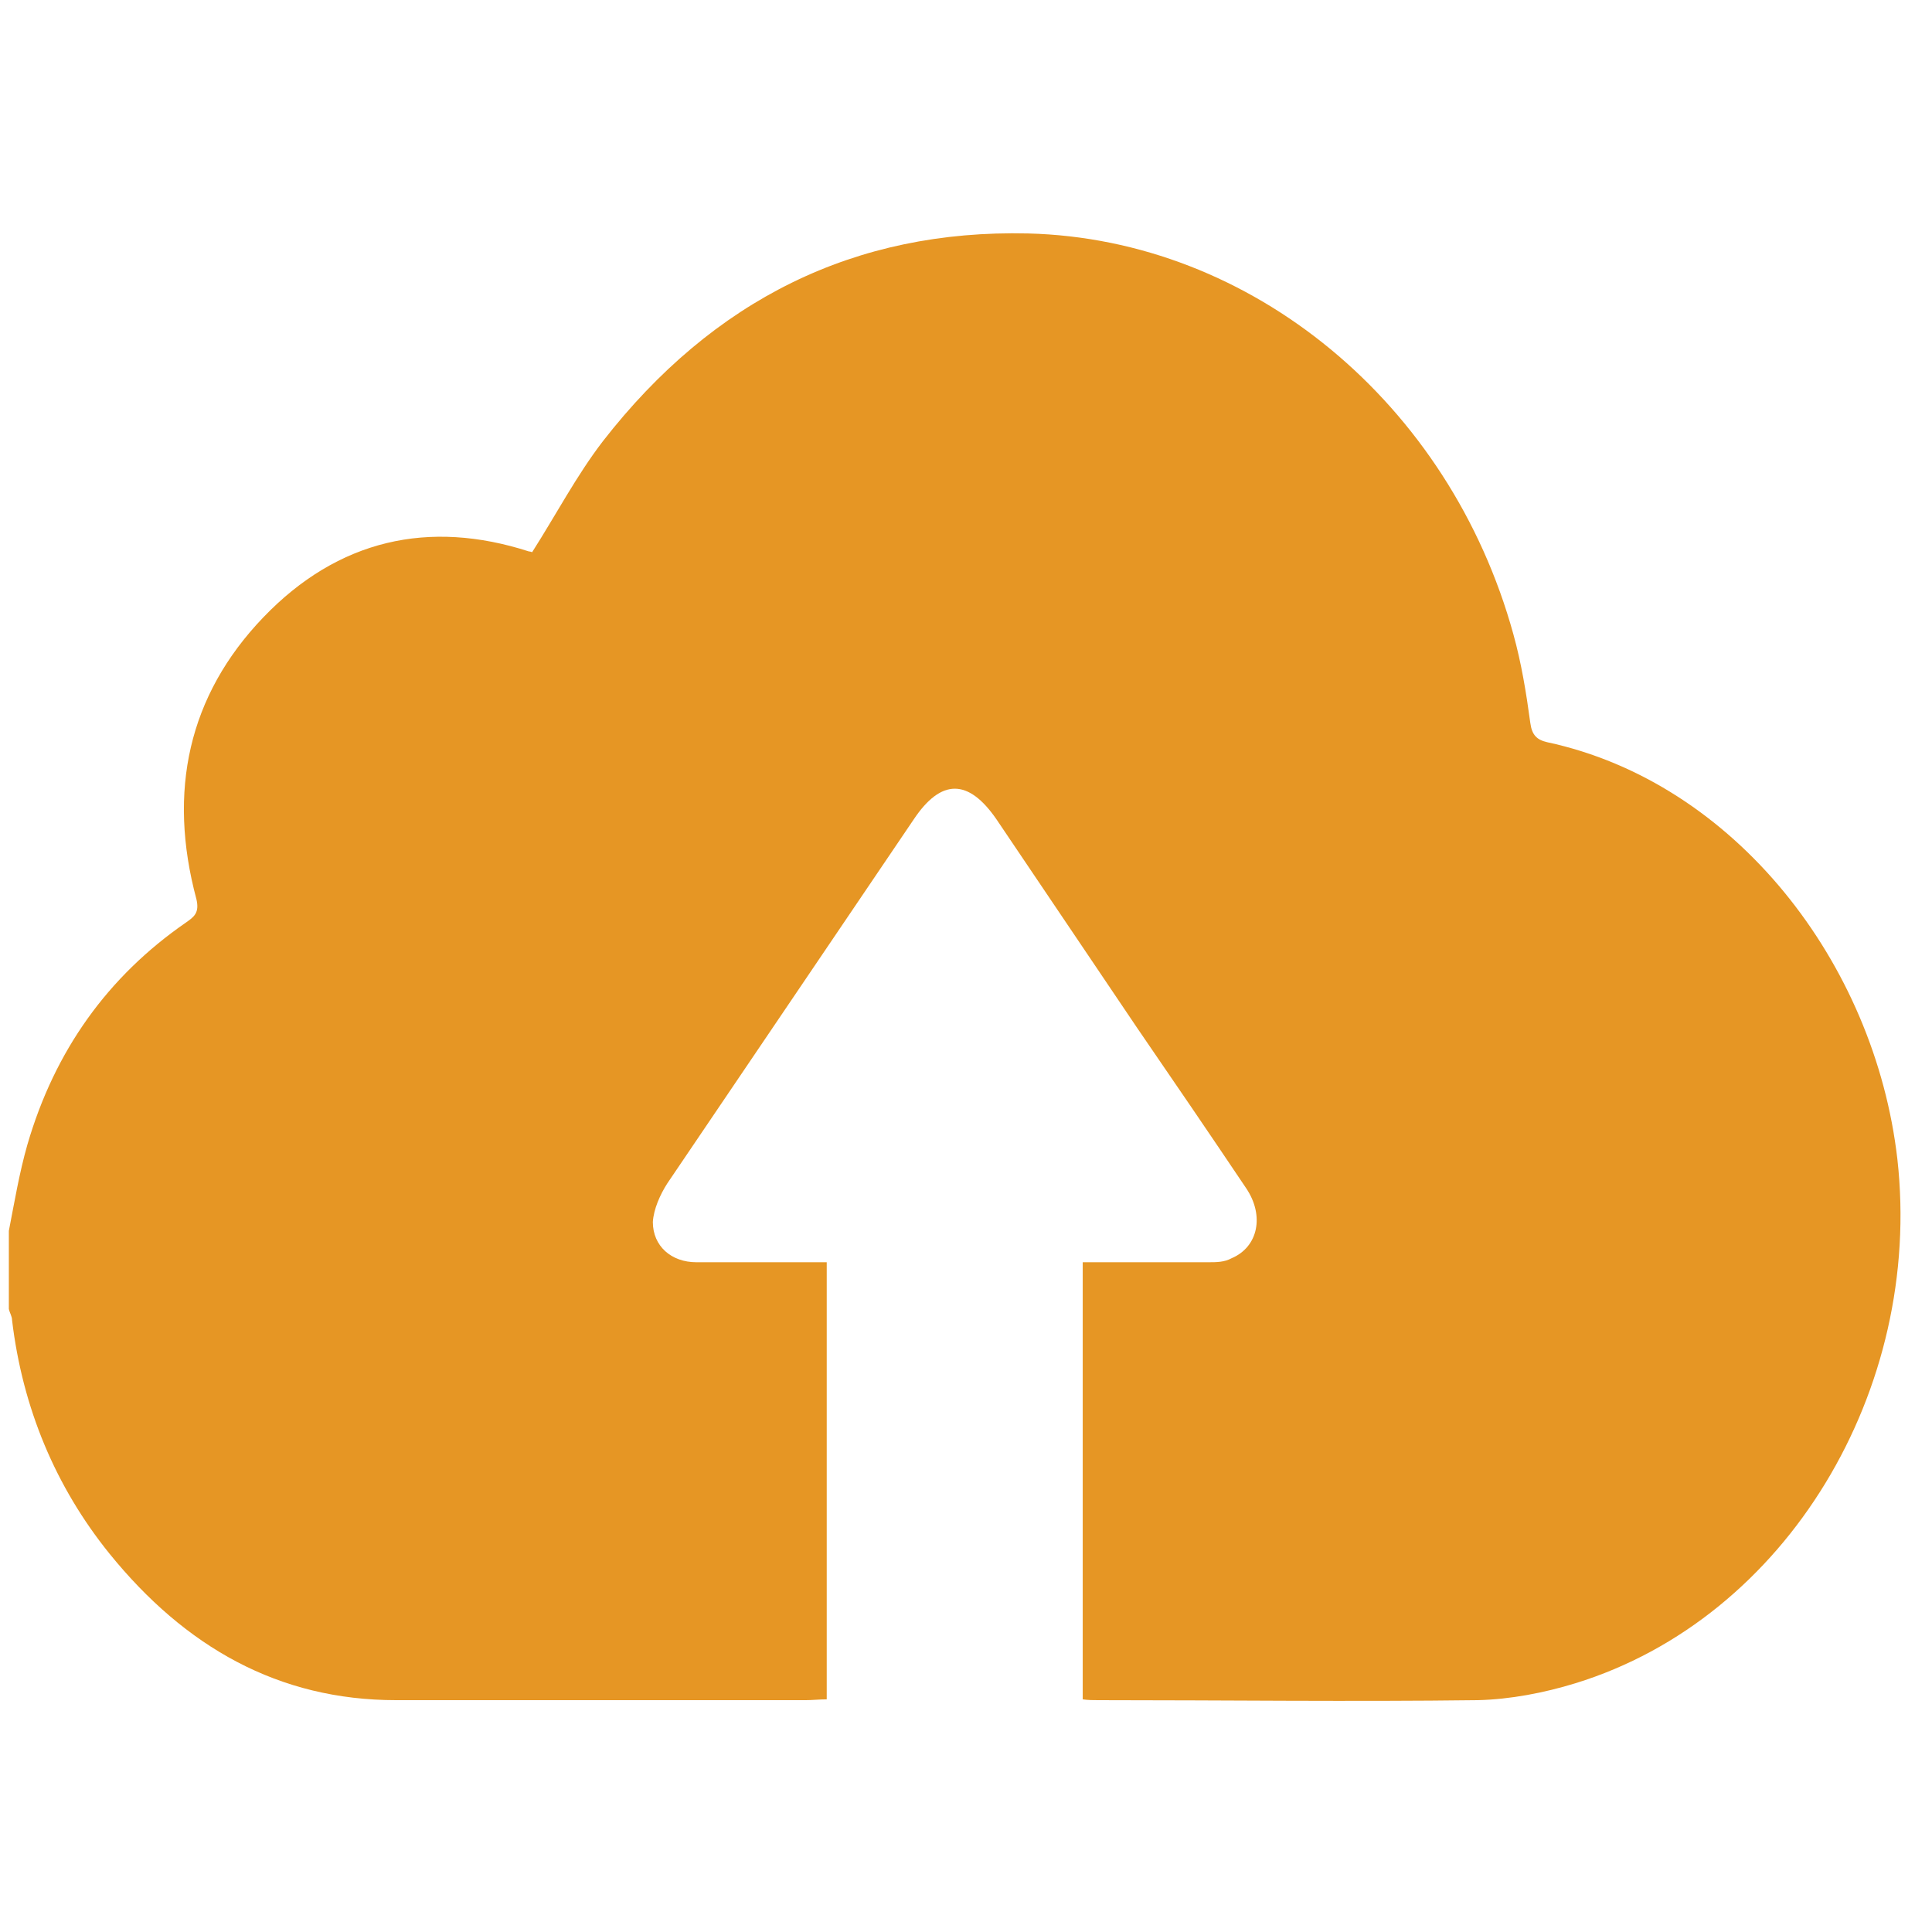 <?xml version="1.0" encoding="UTF-8"?><svg id="Layer_1" xmlns="http://www.w3.org/2000/svg" width="24" height="24" viewBox="0 0 24 24"><defs><style>.cls-1{fill:#e69624;stroke-width:0px;}</style></defs><path class="cls-1" d="m.11,15.29c.07-.36.13-.72.23-1.07.34-1.17,1-2.09,1.97-2.76.1-.07.17-.12.13-.29-.36-1.34-.1-2.53.83-3.5.93-.97,2.06-1.22,3.3-.82.02,0,.04.01.04.01.3-.47.55-.95.88-1.38,1.37-1.76,3.13-2.63,5.28-2.58,2.78.07,5.24,2.11,6.03,4.98.1.36.16.73.21,1.1.02.15.08.21.21.24,2.33.5,4.07,2.74,4.35,5.18.32,2.86-1.37,5.7-4,6.51-.39.12-.81.2-1.21.21-1.57.02-3.15,0-4.72,0-.06,0-.12,0-.19-.01v-5.43c.53,0,1.05,0,1.56,0,.1,0,.2,0,.29-.05.33-.14.41-.53.18-.87-.45-.67-.9-1.33-1.36-2-.58-.86-1.16-1.72-1.74-2.58-.35-.51-.69-.51-1.03,0-1.02,1.51-2.04,3.01-3.06,4.52-.09.14-.17.32-.18.48,0,.3.23.5.54.5.53,0,1.07,0,1.62,0v5.43c-.09,0-.18.01-.26.01-1.7,0-3.39,0-5.09,0-1.46,0-2.62-.66-3.56-1.82-.67-.83-1.08-1.81-1.21-2.9,0-.05-.03-.09-.04-.14,0-.33,0-.65,0-.98Z"/></svg>